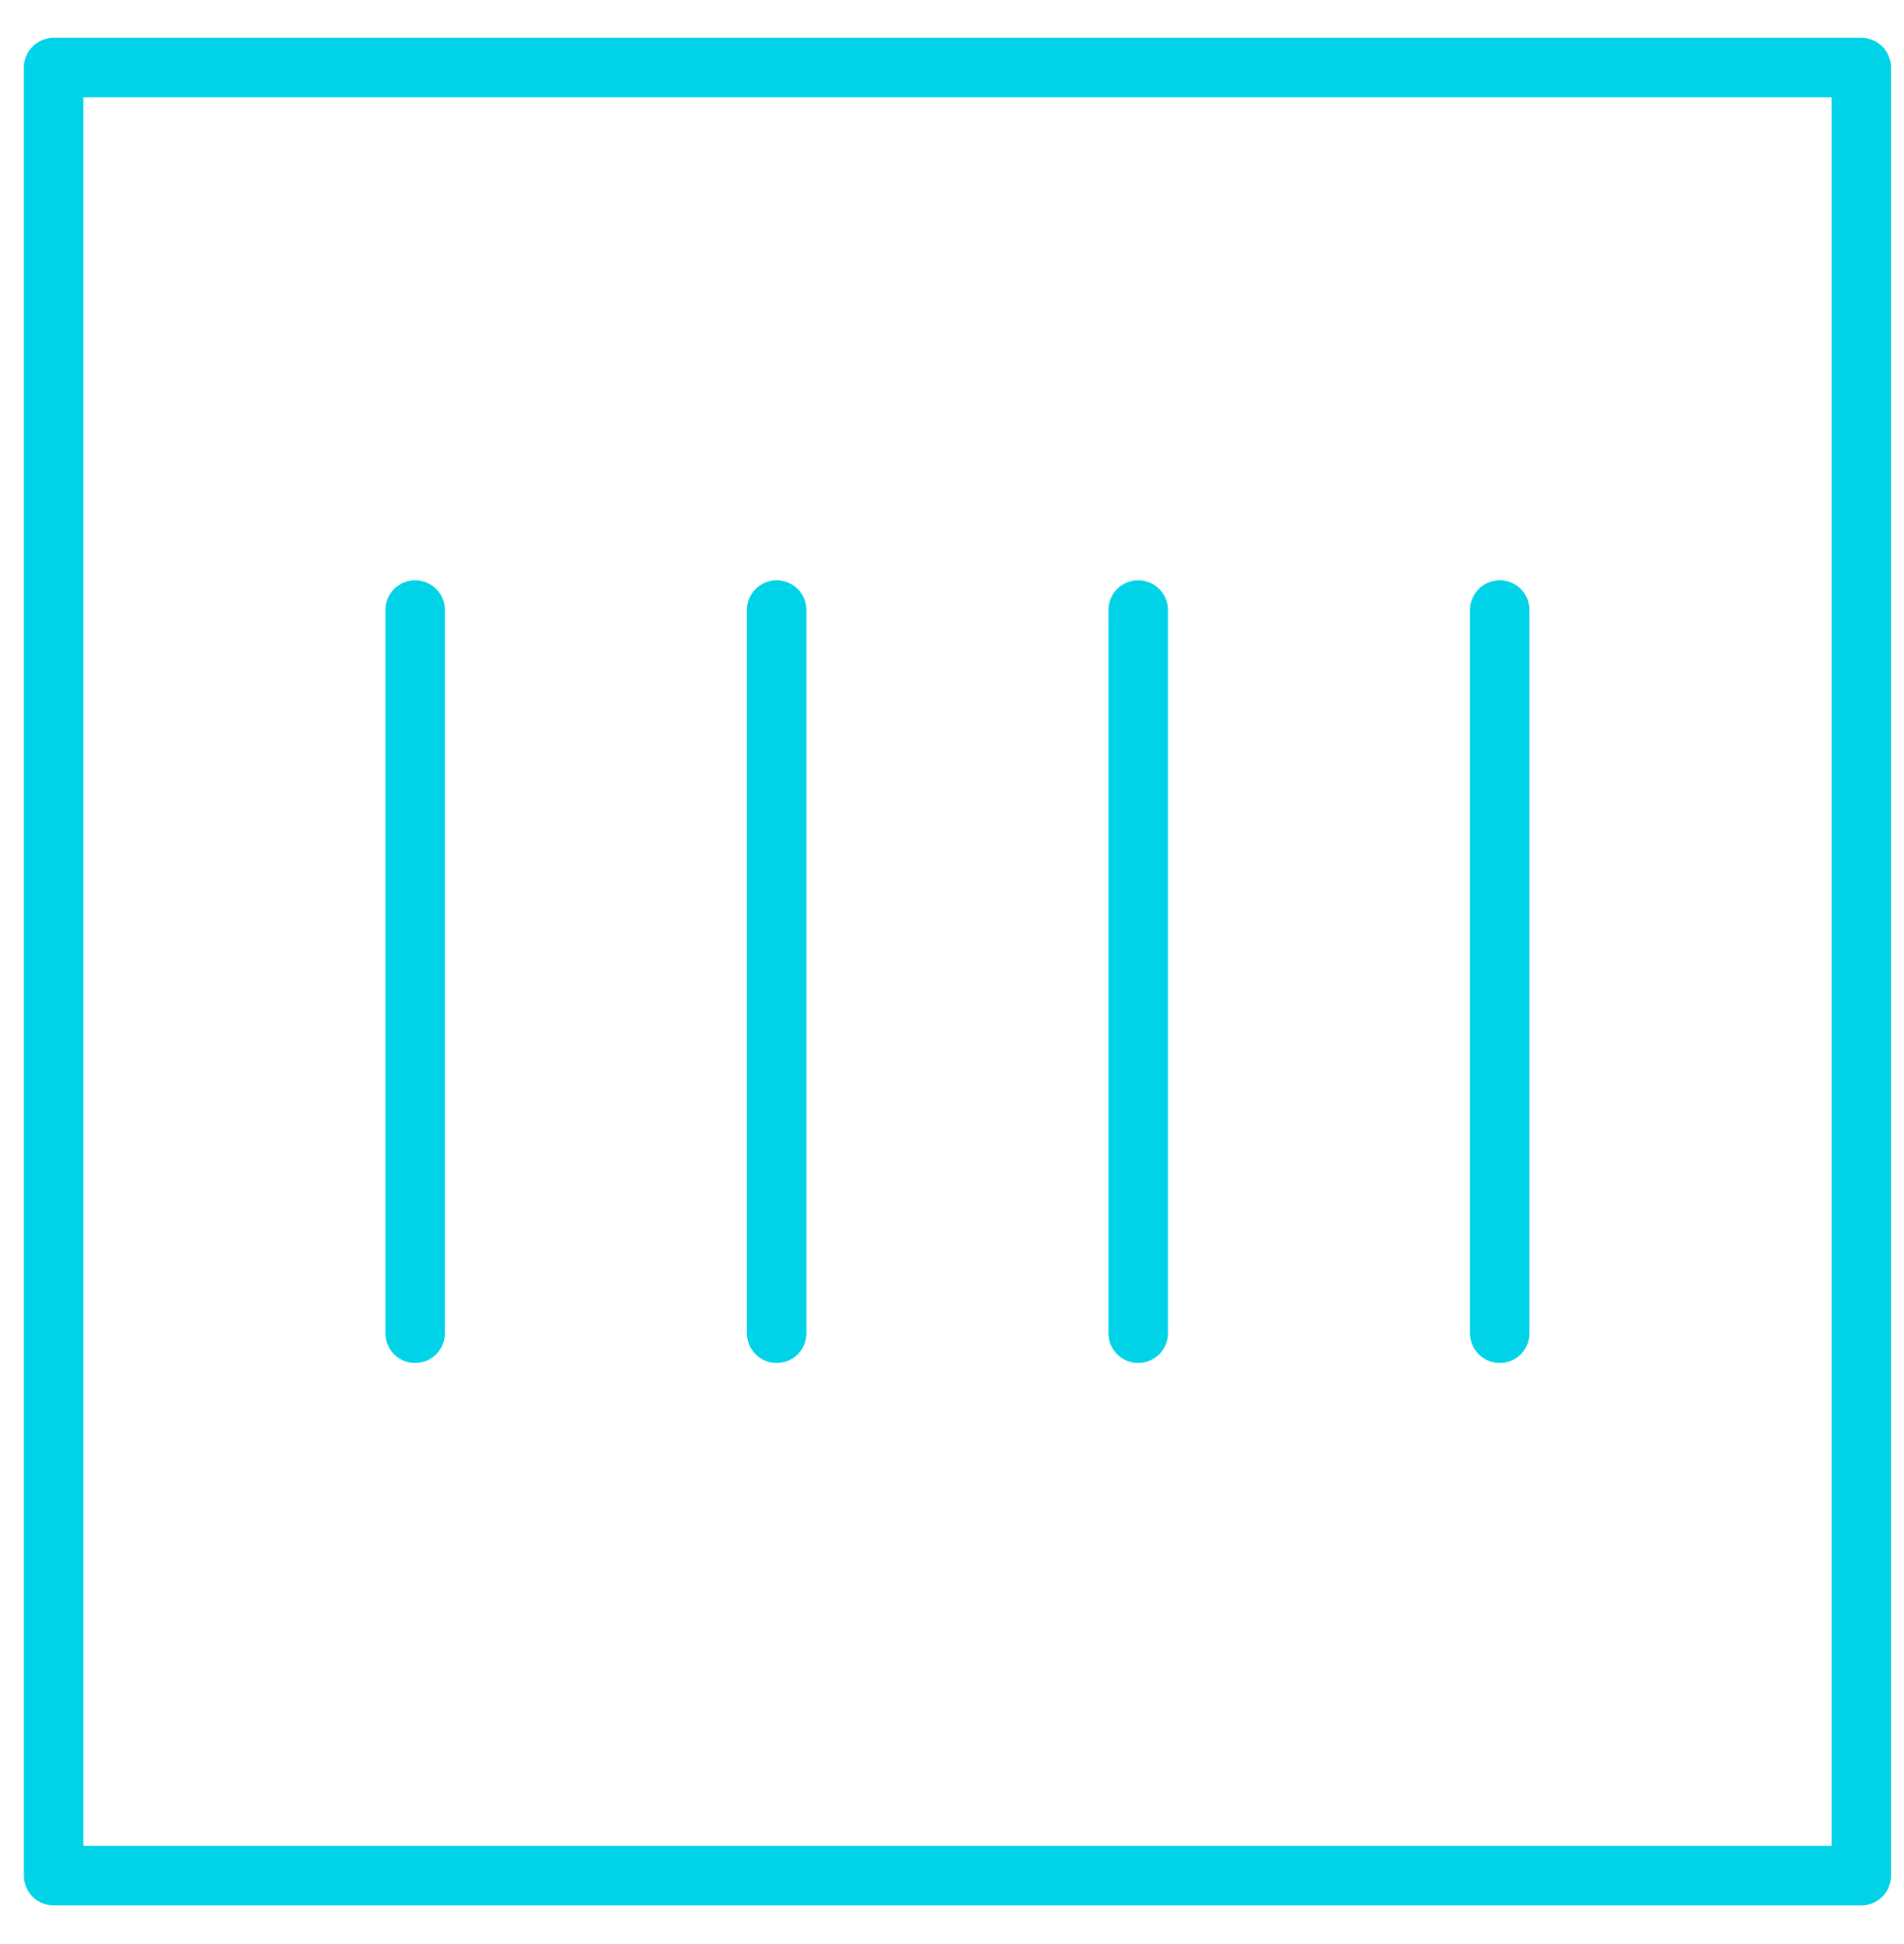 <?xml version="1.0" encoding="UTF-8"?> <svg xmlns="http://www.w3.org/2000/svg" width="48" height="49" viewBox="0 0 48 49" fill="none"><path d="M1.352 1.704H46.923V47.276H1.352V1.704Z" stroke="#00D3E7" stroke-width="1.5" stroke-linejoin="round"></path><path d="M10.466 15.376V33.604" stroke="#00D3E7" stroke-width="1.5" stroke-linecap="round" stroke-linejoin="round"></path><path d="M19.58 15.376V33.604" stroke="#00D3E7" stroke-width="1.5" stroke-linecap="round" stroke-linejoin="round"></path><path d="M28.694 15.376V33.604" stroke="#00D3E7" stroke-width="1.5" stroke-linecap="round" stroke-linejoin="round"></path><path d="M37.809 15.376V33.604" stroke="#00D3E7" stroke-width="1.5" stroke-linecap="round" stroke-linejoin="round"></path></svg> 